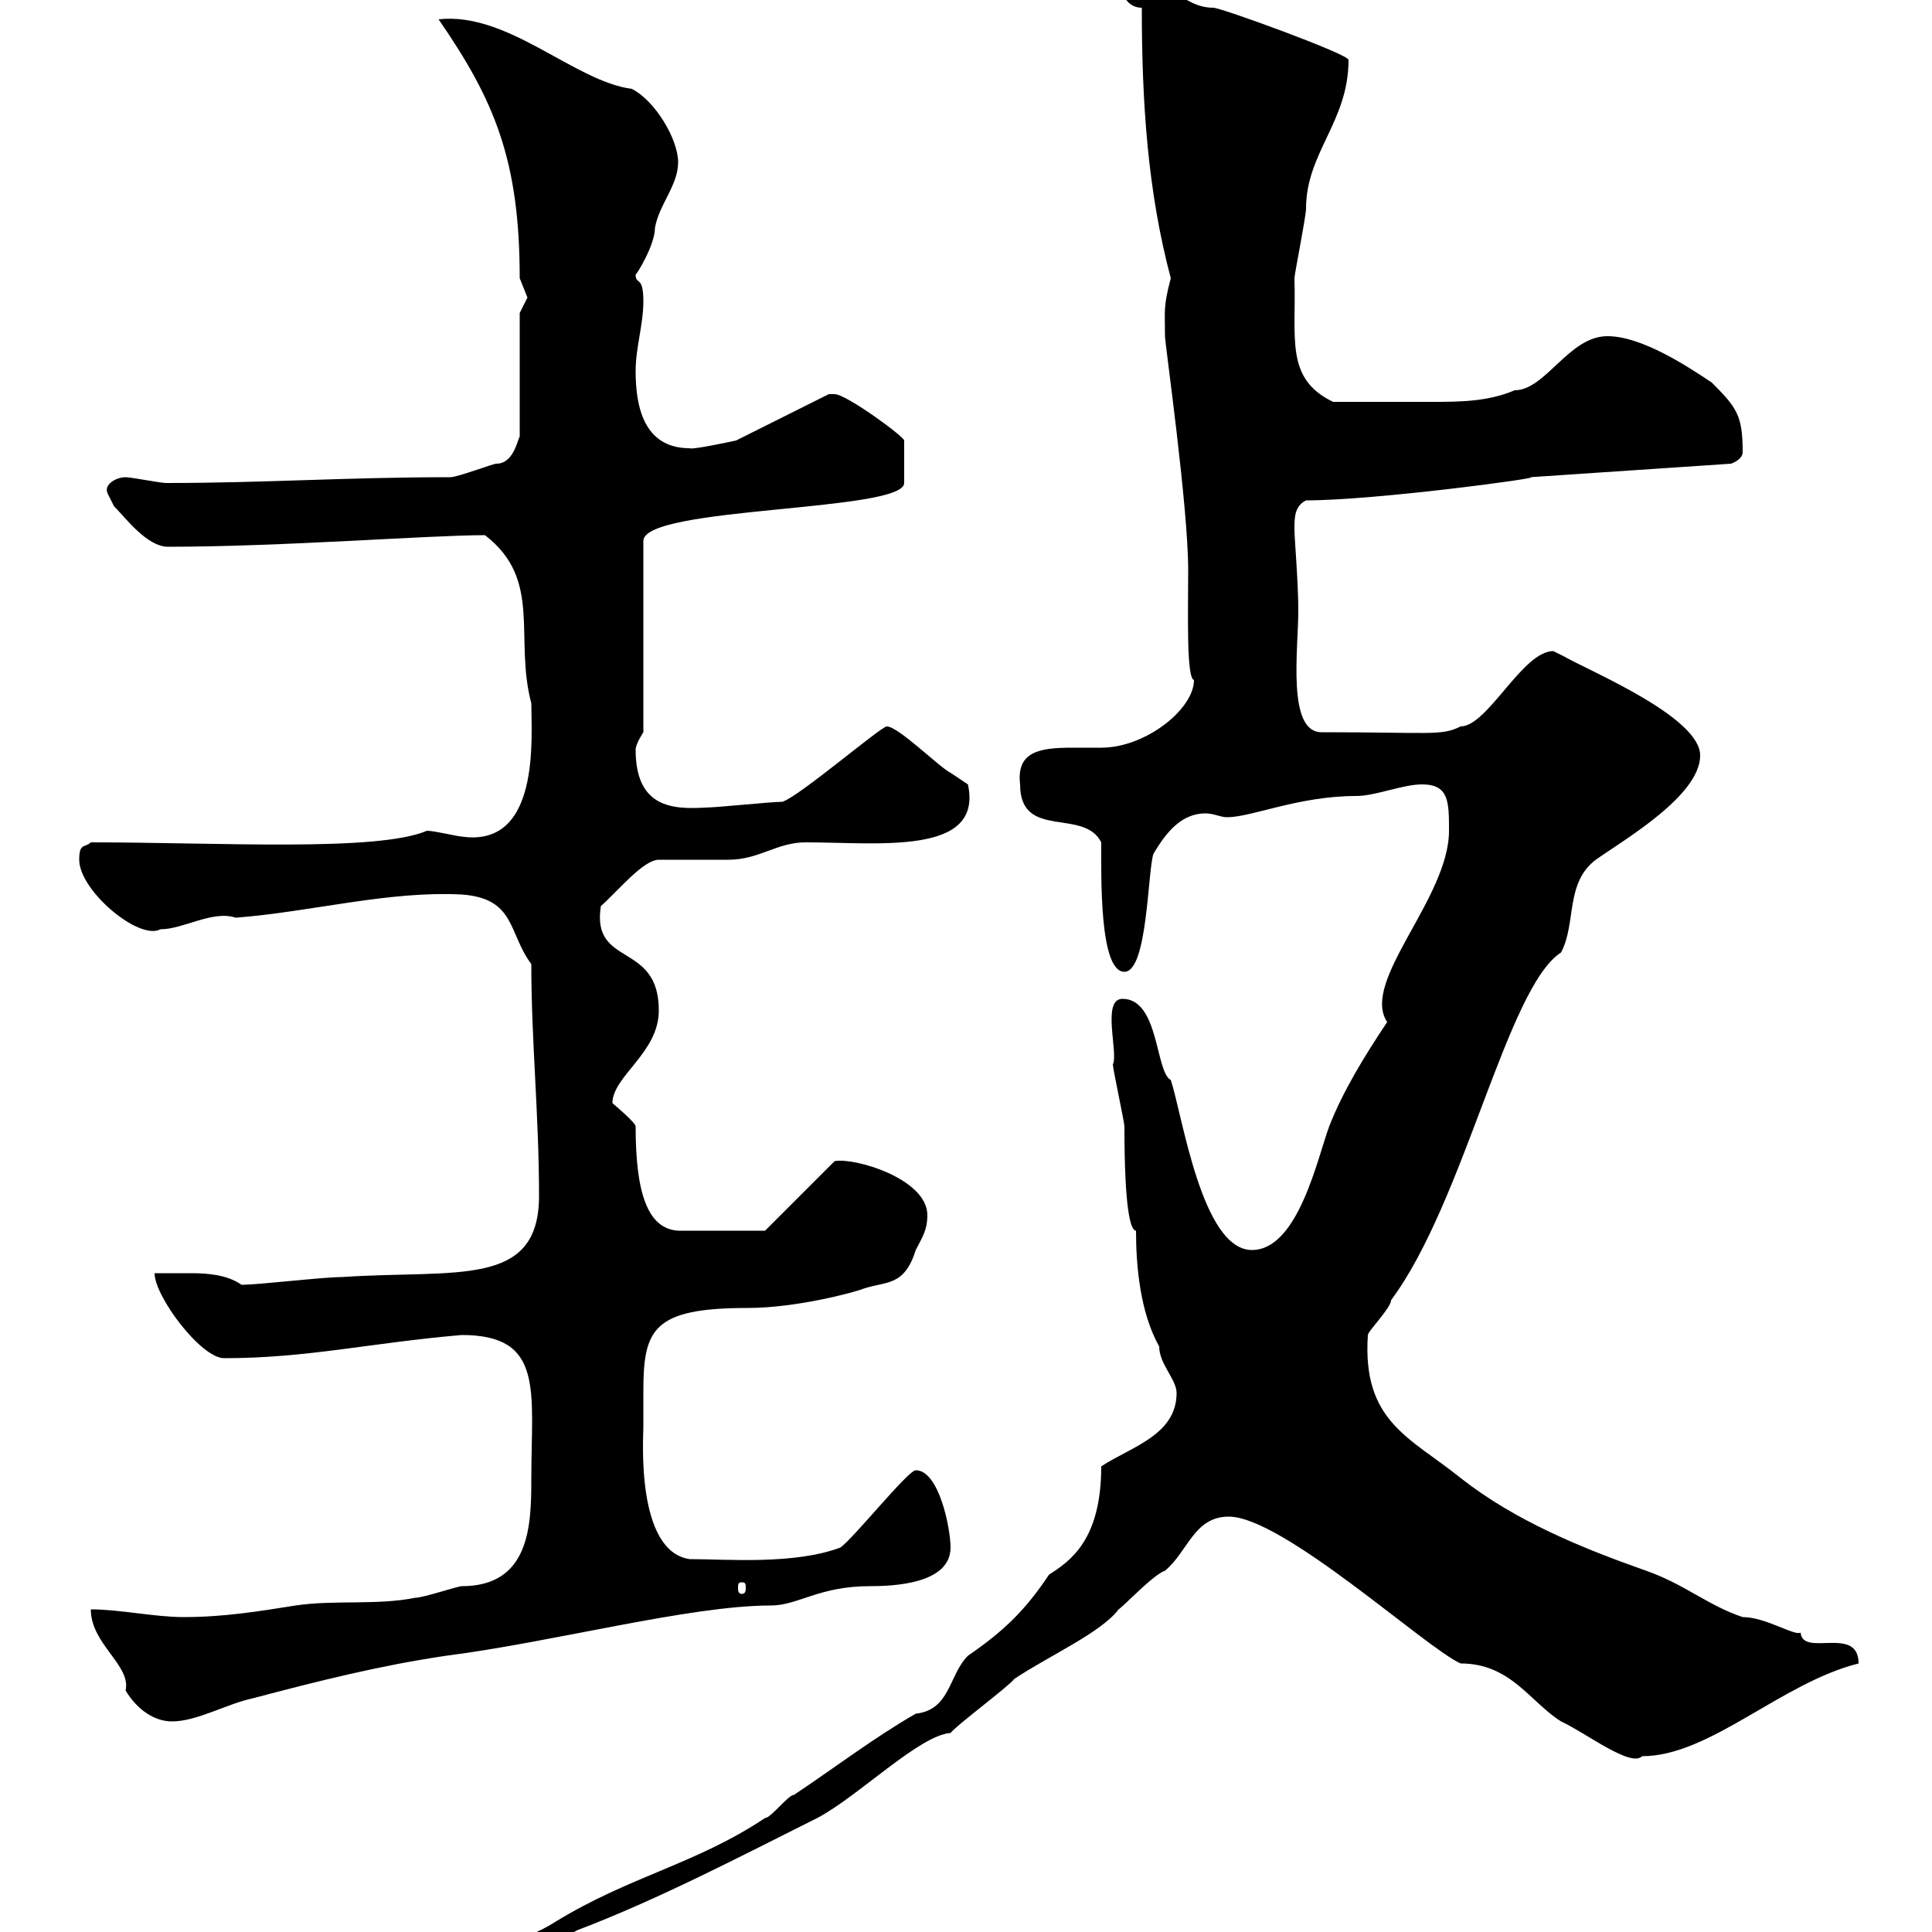 <svg xmlns="http://www.w3.org/2000/svg" xmlns:xlink="http://www.w3.org/1999/xlink" width="300" height="300"><path d="M78.30 302.10L78.30 303.30C82.50 303.30 86.10 301.50 89.70 299.70C102.30 294.90 114.90 288.30 126.90 282.30C133.20 279 142.80 269.40 147.60 269.10C148.50 267.90 156.60 261.90 157.50 260.70C162.90 257.10 171 253.50 173.70 249.90C174.60 249.30 179.10 244.50 180.90 243.90C184.50 240.90 185.40 235.50 190.80 235.50C199.20 235.50 221.40 255.90 226.80 258.30C234.60 258.30 237.60 264.30 242.40 267.30C246.30 269.10 253.20 274.50 255 272.70C265.50 272.70 276.60 261.30 288.60 258.30C288.60 252.30 279.90 257.40 279.60 253.50C278.70 254.10 274.20 251.10 270.60 251.10C265.20 249.30 261.60 246 255.60 243.90C245.40 240.30 235.20 236.10 226.80 229.50C219 223.20 211.50 220.80 212.40 207.30C212.40 206.70 216 203.10 216 201.90C227.40 186.60 234 153.30 242.40 147.90C244.80 143.40 243 137.10 247.80 133.50C252 130.50 264 123.60 264 117.30C264 111.30 246.60 104.10 243 102C243 102 241.20 101.10 241.20 101.10C236.40 101.10 231 112.80 226.80 112.80C223.80 114.30 222.30 113.70 205.20 113.70C199.80 113.70 201.60 100.80 201.60 94.80C201.60 90.30 201 83.70 201 82.20C201 80.40 201 78.60 202.80 77.70C213.60 77.70 240.30 74.10 237.60 74.10L268.80 72C268.80 72 270.60 71.40 270.60 70.20C270.60 64.50 269.70 63.30 265.80 59.40C262.20 57 255 52.20 249.60 52.20C243.60 52.20 240 60.60 235.20 60.60C231 62.40 226.50 62.40 222.30 62.40C217.50 62.40 211.80 62.40 207 62.40C199.50 58.80 201.30 52.50 201 43.20C201 42.60 202.80 33.60 202.80 32.40C202.80 23.70 209.40 18.90 209.40 9.30C209.40 8.40 189.60 1.20 188.40 1.20C183.60 1.20 180.90-3.60 178.20-3.60C177.30-3.60 174.60-4.50 173.70-4.50C173.70-1.80 174.60 1.20 177.30 1.20C177.30 15.90 178.20 29.70 181.80 43.20C180.60 47.70 180.90 48.30 180.90 52.20C180.90 53.40 184.50 78.60 184.50 88.50C184.50 95.10 184.20 105.30 185.40 105.60C185.40 110.10 177.90 116.10 171 116.10C169.80 116.10 168 116.10 166.50 116.10C161.40 116.10 157.80 116.70 158.40 121.80C158.40 130.50 168.30 125.40 171 130.80C171 136.20 170.70 150.90 174.60 150.90C178.20 150.90 178.20 135.30 179.10 132.60C181.20 129 183.60 126.30 187.20 126.30C188.40 126.30 189.60 126.90 190.50 126.90C194.40 126.90 201.60 123.60 210.60 123.60C213.60 123.60 217.80 121.80 220.80 121.80C225 121.80 225 124.50 225 129C225 139.50 211.20 152.40 215.40 158.70C211.80 164.10 208.50 169.50 206.40 174.90C204.60 179.70 201.60 194.10 194.40 194.10C186.60 194.10 183.60 173.10 181.80 167.70C179.40 166.50 180 155.10 174.30 155.10C171 155.10 173.70 163.50 172.80 165.30C172.80 165.90 174.60 174.30 174.60 174.90C174.60 187.50 175.50 191.10 176.40 191.10C176.40 196.50 177 203.70 180 209.10C180 211.80 182.70 214.20 182.70 216.30C182.70 222.90 175.50 224.70 171 227.70C171 239.10 166.20 242.40 162.90 244.50C159.30 249.90 156 253.20 150.30 257.10C147.30 260.10 147.60 265.50 142.20 266.10C135.90 269.70 129.60 274.50 123.30 278.70C122.40 278.70 119.70 282.30 118.80 282.30C108 289.50 97.80 291.30 86.10 298.50C84.30 299.70 80.10 301.50 78.30 302.10ZM14.10 249.90C14.10 255.30 20.40 258.60 19.50 262.50C21.30 265.50 24 267.30 26.70 267.30C30.60 267.30 35.10 264.60 39.30 263.70C49.50 261 59.10 258.60 69.30 257.10C85.80 255 107.10 249.30 119.70 249.30C123.90 249.30 127.20 246.30 135 246.30C138.60 246.30 147.60 246 147.60 240.30C147.60 237.30 145.80 228.30 142.20 228.30C141 228.30 132.60 238.80 130.50 240.30C123.30 243 112.80 242.10 107.10 242.10C98.70 240.90 99.90 223.20 99.90 221.70C99.90 221.70 99.90 220.50 99.90 216C99.90 206.40 101.40 203.10 116.10 203.10C123.60 203.10 132.60 200.70 134.10 200.10C137.70 198.90 140.40 199.80 142.20 194.10C143.10 192.30 144 191.10 144 188.70C144 183 132.60 179.70 129.60 180.30L118.80 191.10L105.30 191.10C100.50 190.80 98.70 185.10 98.70 174.90C98.70 174.30 95.10 171.30 95.10 171.30C95.10 167.10 102.30 163.50 102.30 156.90C102.30 146.10 91.80 150.30 93.30 140.70C96 138.30 99.90 133.50 102.30 133.50C103.50 133.50 112.50 133.50 113.10 133.50C117.90 133.50 120.60 130.80 125.10 130.80C136.50 130.80 152.70 132.90 150.30 121.80C150.30 121.80 147.60 120 147.60 120C145.80 119.10 139.50 112.80 137.70 112.80C136.80 112.80 124.20 123.60 121.50 124.50C119.70 124.50 111.30 125.40 109.50 125.40C104.40 125.70 98.70 125.40 98.70 116.40C98.70 115.50 99.90 113.70 99.90 113.70L99.90 84C99.90 78.60 140.40 79.50 140.40 75L140.40 68.40C140.40 67.80 131.40 61.20 129.60 61.20C129.60 61.20 128.70 61.20 128.70 61.20L114.30 68.40C114.30 68.40 107.40 69.90 107.10 69.60C99.90 69.60 98.70 63 98.70 57.60C98.70 54 99.90 50.40 99.90 46.80C99.90 42.60 98.70 44.40 98.70 42.60C98.70 42.90 101.70 38.10 101.70 35.40C102.30 31.80 105.30 28.80 105.30 25.20C105.30 21.60 101.70 15.60 98.10 13.80C89.10 12.60 78.90 1.80 68.10 3C76.80 15.60 80.70 24.90 80.70 43.20C80.70 43.20 81.90 46.20 81.90 46.20C81.90 46.20 80.70 48.60 80.70 48.60L80.70 67.80C80.40 68.10 79.80 72 77.10 72C76.50 72 71.10 74.10 69.90 74.10C53.70 74.10 41.10 75 25.80 75C24.90 75 20.40 74.10 19.50 74.10C18 74.10 15.90 75.30 16.80 76.80C16.80 76.80 17.70 78.60 17.70 78.60C19.50 80.40 22.80 84.90 26.10 84.90C43.80 84.90 66.60 83.10 75.30 83.10C84.30 90 79.80 99 82.50 109.20C82.50 114.30 84 131.70 71.70 129.90C71.10 129.90 67.50 129 66.30 129C58.50 132.30 34.20 130.80 14.10 130.80C13.20 131.70 12.30 130.80 12.30 133.50C12.30 138.30 21.60 146.10 24.90 144.30C28.50 144.30 33 141.30 36.60 142.50C48.30 141.60 60.30 138.30 71.70 138.90C80.10 139.50 78.90 144.90 82.50 149.70C82.50 161.70 83.70 173.10 83.70 185.70C83.70 200.10 70.80 197.10 53.10 198.30C50.10 198.30 40.20 199.50 37.50 199.50C35.40 198 32.40 197.70 29.70 197.70C27.60 197.70 25.20 197.70 24 197.70C24 201.30 31.20 210.90 34.80 210.90C47.70 210.90 57.60 208.50 71.70 207.30C84.60 207.30 82.50 216 82.50 229.80C82.50 237 82.20 246.30 71.70 246.30C71.10 246.30 65.70 248.10 64.50 248.10C58.50 249.30 51.90 248.40 45.90 249.30C40.20 250.20 34.80 251.10 28.50 251.10C24 251.10 18.60 249.90 14.10 249.90ZM115.20 245.70C115.80 245.70 115.80 246 115.80 246.60C115.80 246.90 115.80 247.50 115.20 247.50C114.60 247.50 114.60 246.90 114.60 246.60C114.60 246 114.60 245.70 115.20 245.70Z"/></svg>